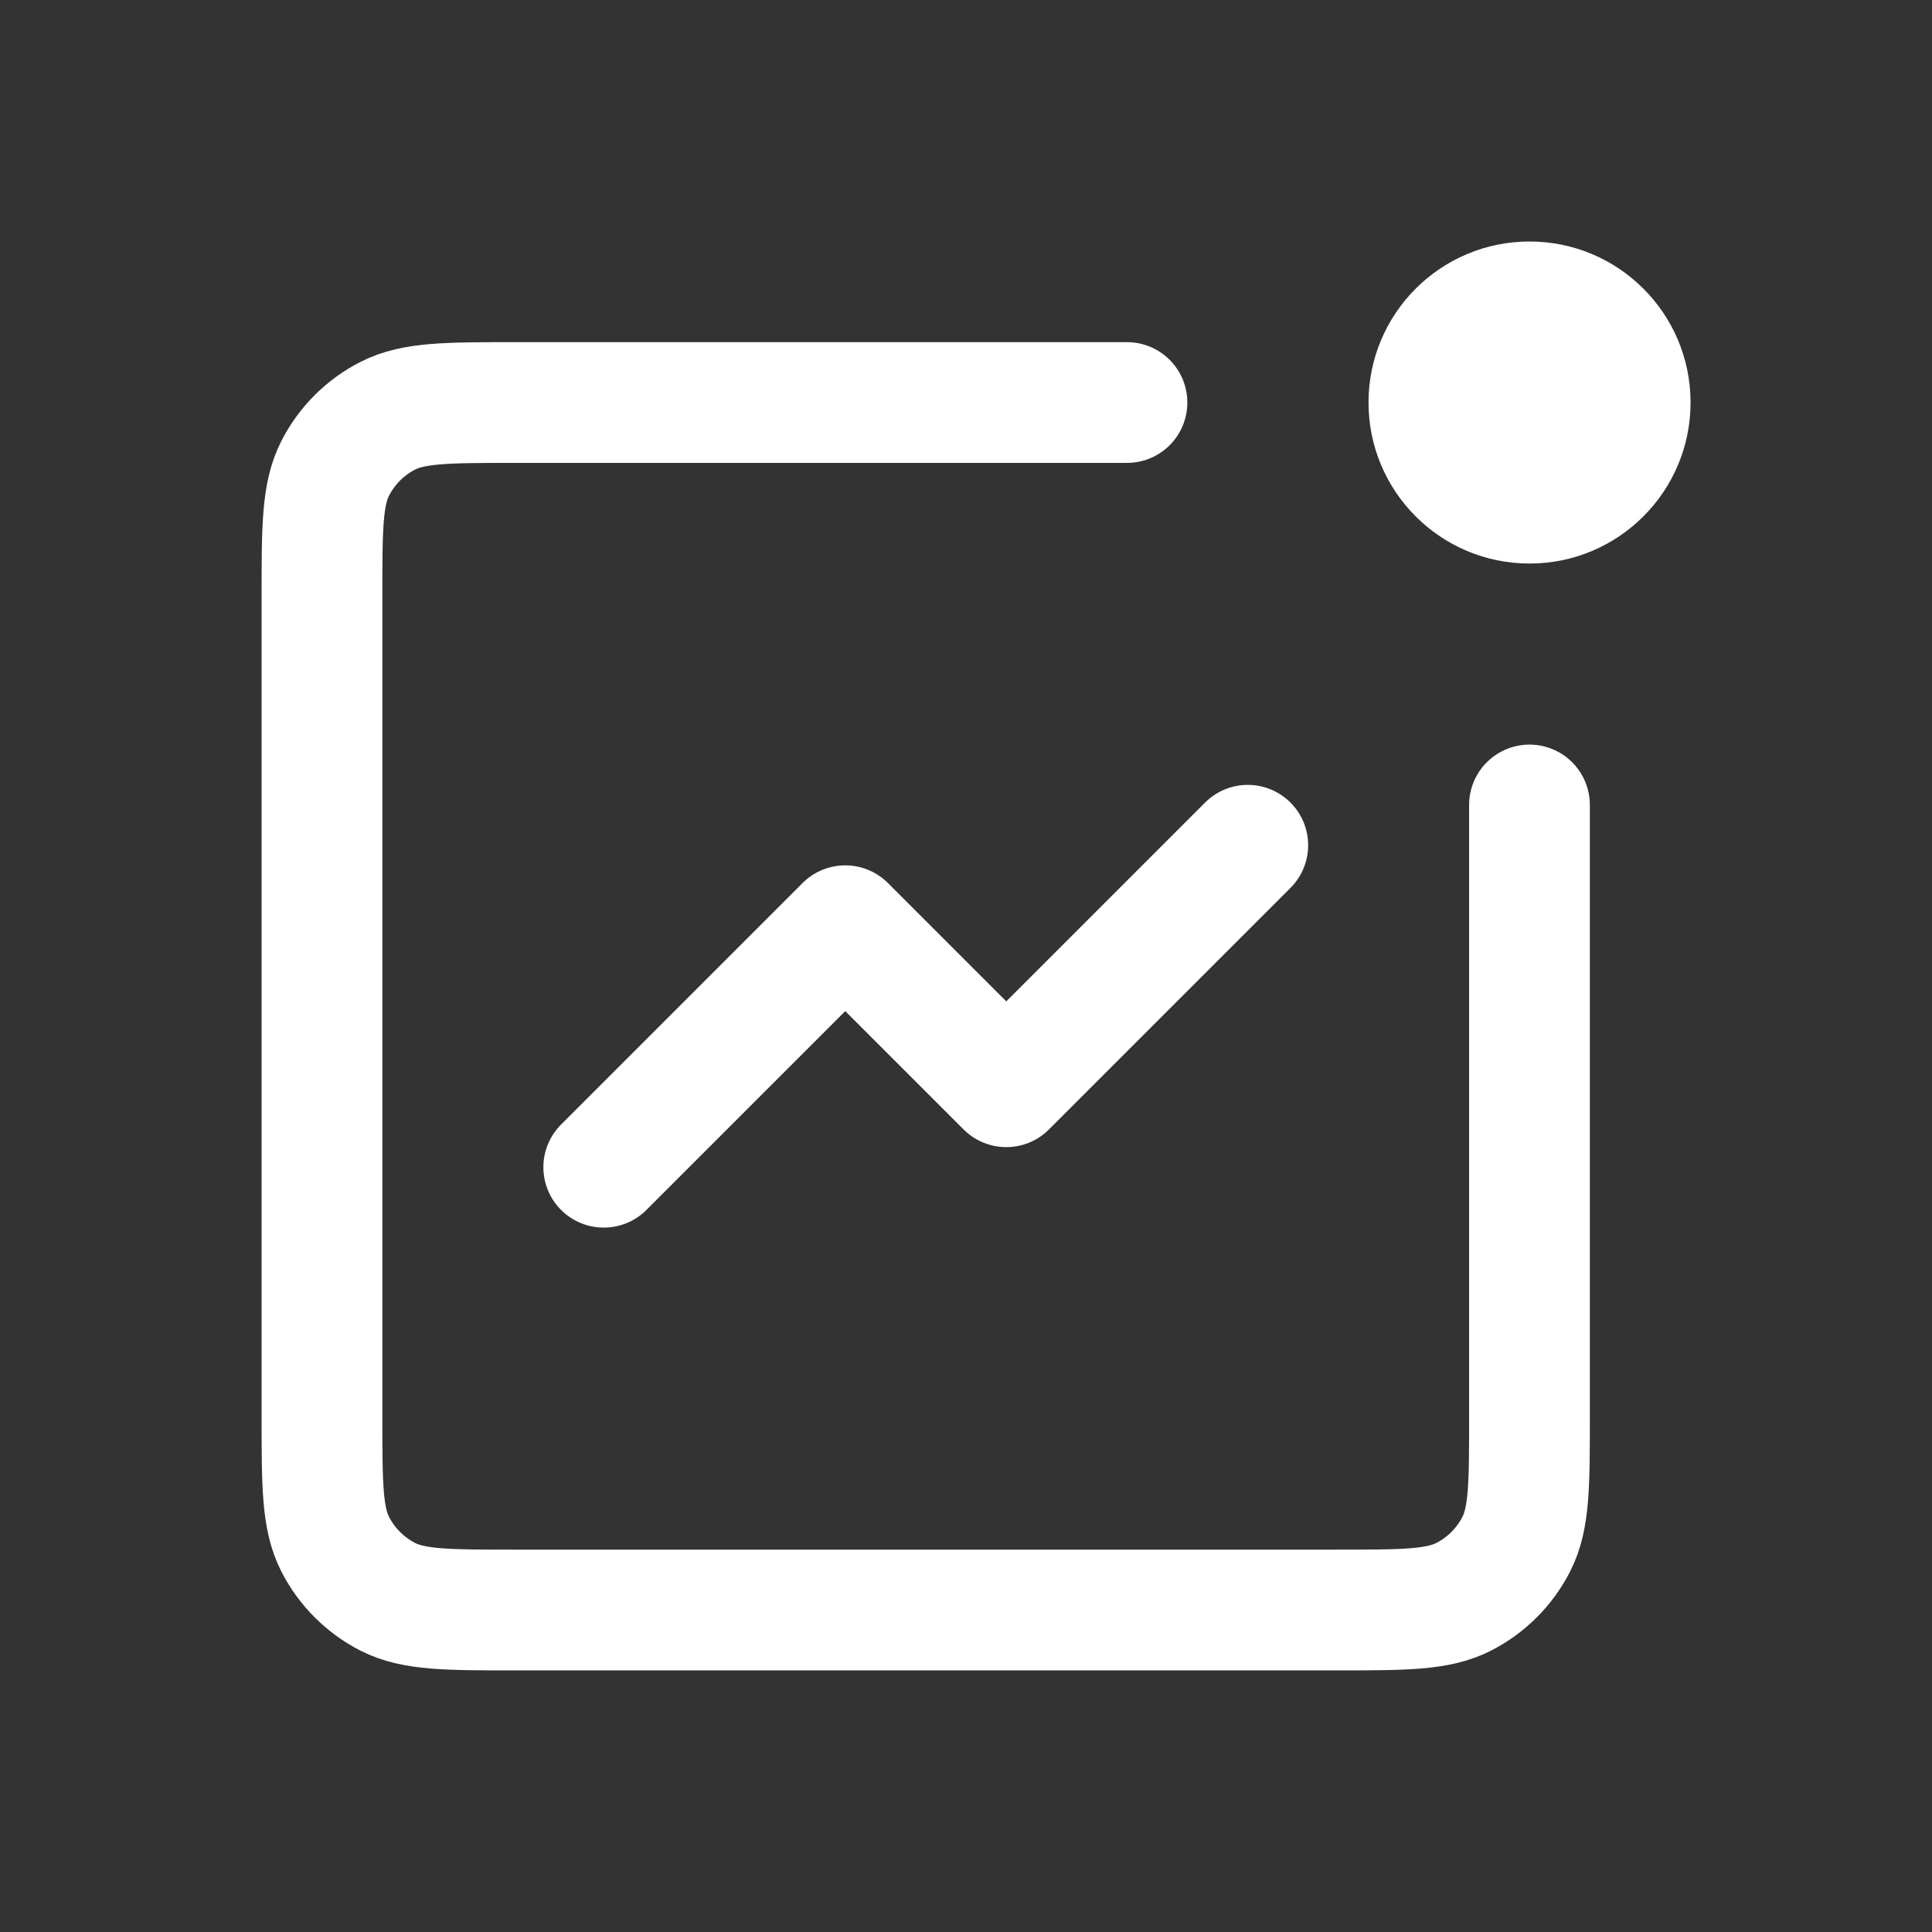 <svg width="32" height="32" viewBox="0 0 32 32" fill="none" xmlns="http://www.w3.org/2000/svg">
<rect x="0" y="0" width="32" height="32" fill="#333333" stroke="none"/>
<path d="M20.667 14L16.667 18L14 15.333L10 19.333" stroke="white" stroke-width="2" stroke-linecap="round" stroke-linejoin="round"/>
<path d="M18.666 6.667H8.533C7.413 6.667 6.853 6.667 6.425 6.885C6.049 7.076 5.743 7.382 5.551 7.759C5.333 8.186 5.333 8.747 5.333 9.867V23.467C5.333 24.587 5.333 25.147 5.551 25.575C5.743 25.951 6.049 26.257 6.425 26.449C6.853 26.667 7.413 26.667 8.533 26.667H22.133C23.253 26.667 23.813 26.667 24.241 26.449C24.617 26.257 24.923 25.951 25.115 25.575C25.333 25.147 25.333 24.587 25.333 23.467V13.333" stroke="white" stroke-width="2" stroke-linecap="round"/>
<ellipse cx="25.334" cy="6.667" rx="2.667" ry="2.667" fill="white"/>
</svg>
